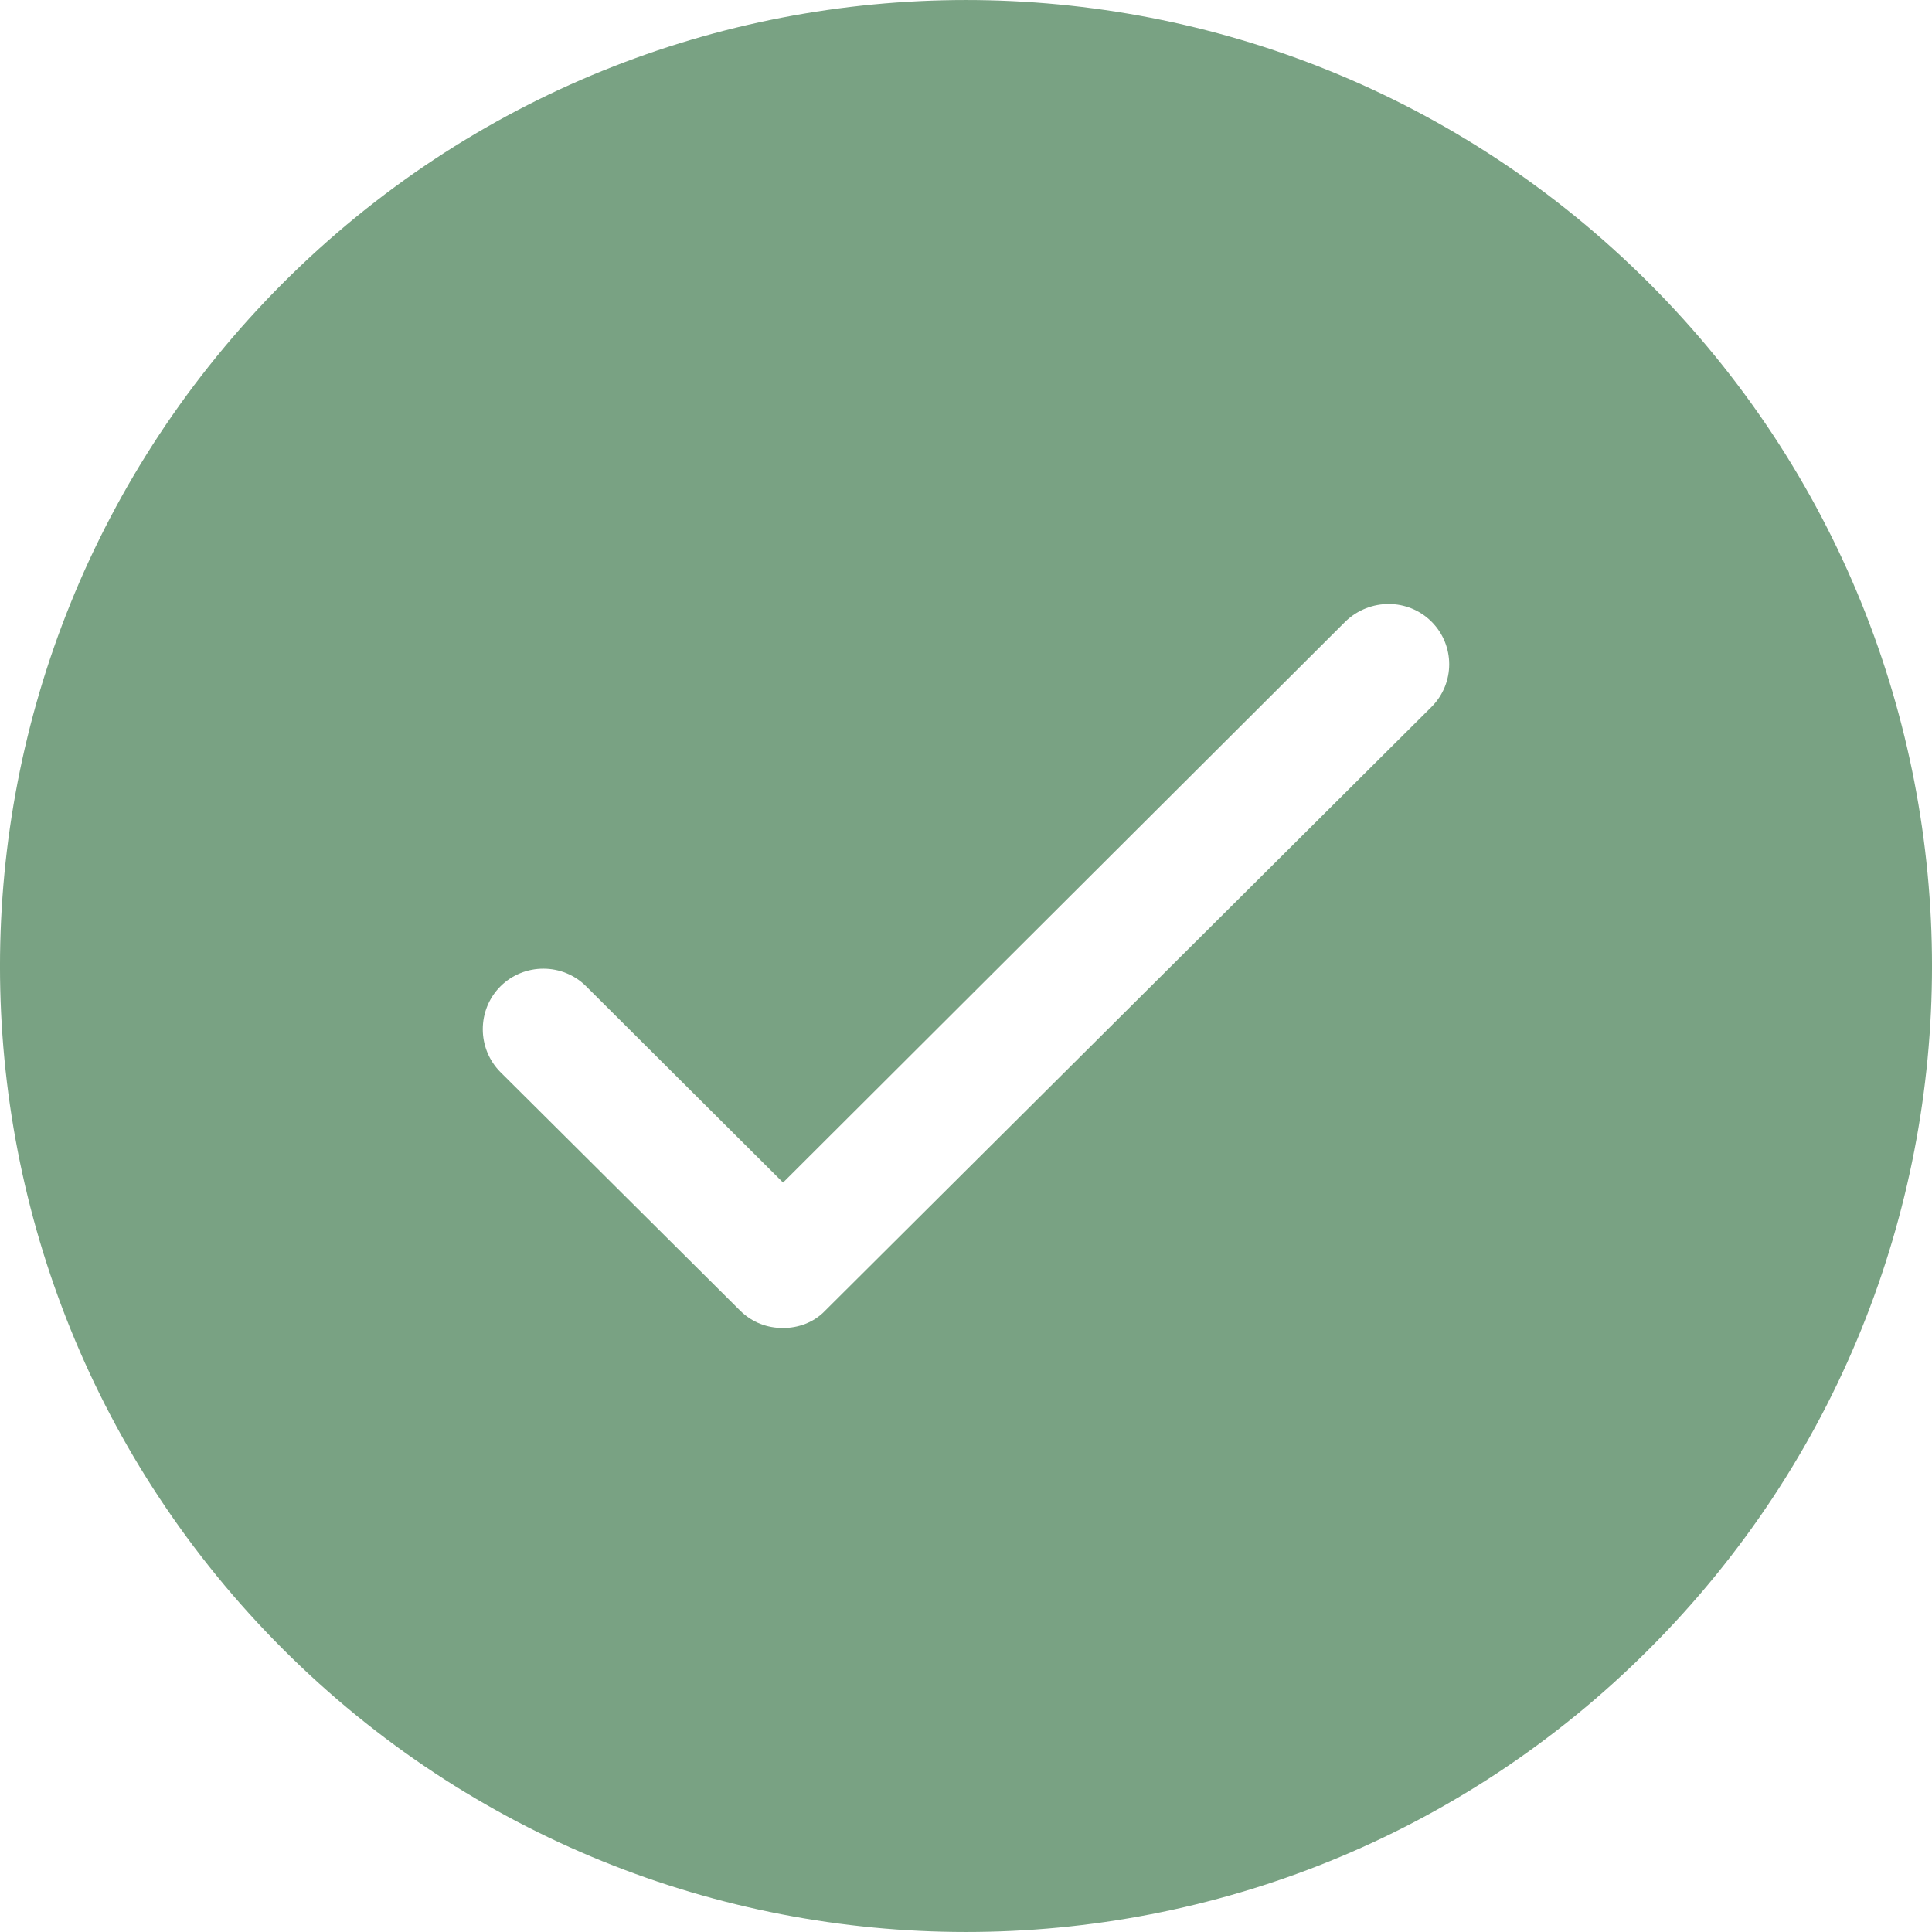<?xml version="1.0" encoding="UTF-8"?>
<svg width="32px" height="32px" viewBox="0 0 32 32" version="1.1" xmlns="http://www.w3.org/2000/svg" xmlns:xlink="http://www.w3.org/1999/xlink">
    <title>np_checkmark_2573373_79A283</title>
    <g id="Homepage" stroke="none" stroke-width="1" fill="none" fill-rule="evenodd">
        <g id="Desktop" transform="translate(-736, -1258)" fill="#79A283" fill-rule="nonzero">
            <g id="Feature-Block" transform="translate(112, 1085)">
                <g id="Text" transform="translate(624, 3)">
                    <g id="Checkmark-List" transform="translate(0, 164)">
                        <g id="np_checkmark_2573373_79A283" transform="translate(0, 6)">
                            <path d="M27.312,27.316 C33.563,21.067 33.563,10.937 27.312,4.687 C21.061,-1.562 10.939,-1.562 4.688,4.687 C-1.563,10.947 -1.563,21.067 4.688,27.316 C10.93,33.556 21.061,33.566 27.312,27.316 Z M8.289,16.337 C8.68,15.947 9.32,15.947 9.709,16.337 L12.97,19.587 L22.291,10.288 C22.691,9.908 23.322,9.908 23.711,10.297 C24.101,10.688 24.101,11.317 23.711,11.708 L13.669,21.707 C13.479,21.907 13.219,21.996 12.969,21.996 C12.709,21.996 12.459,21.906 12.258,21.707 L8.288,17.757 C7.899,17.366 7.899,16.726 8.289,16.337 L8.289,16.337 Z" id="Shape"></path>
                        </g>
                    </g>
                </g>
            </g>
        </g>
    </g>
</svg>
